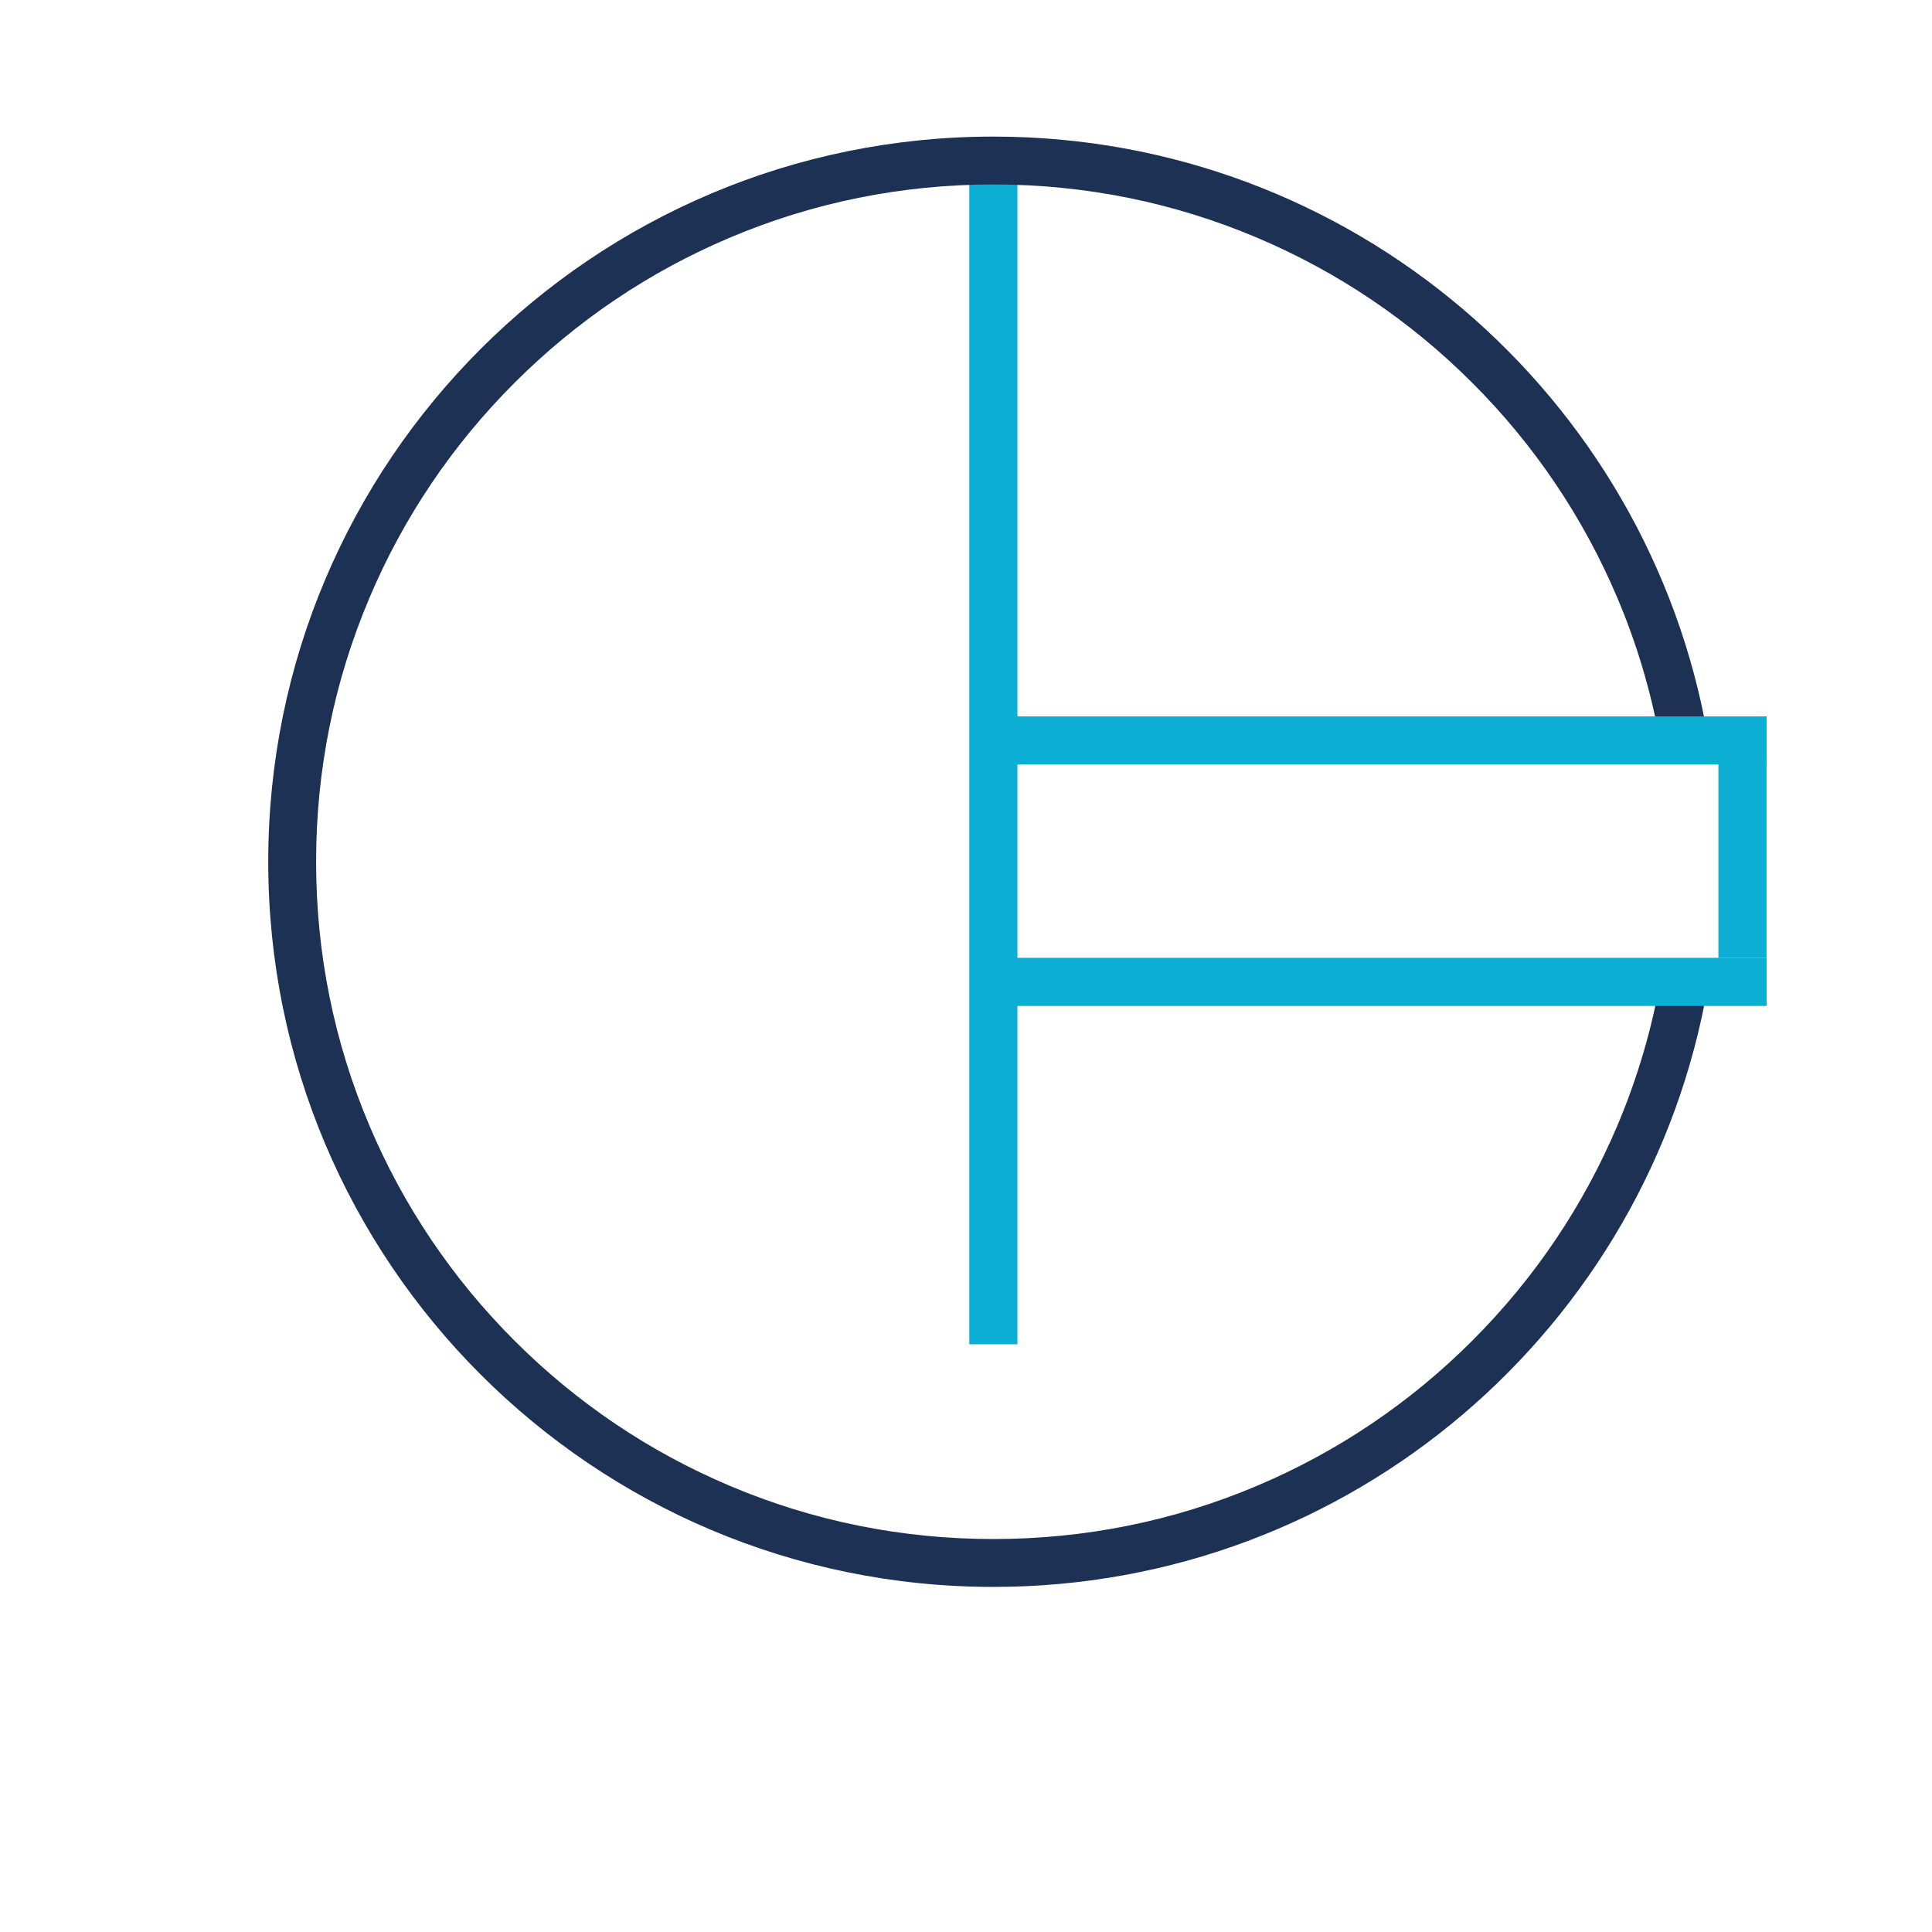 <?xml version="1.0" encoding="UTF-8"?>
<svg id="Capa_1" data-name="Capa 1" xmlns="http://www.w3.org/2000/svg" viewBox="0 0 500 500">
  <defs>
    <style>
      .cls-1 {
        fill: #1d3154;
      }

      .cls-1, .cls-2 {
        stroke-width: 0px;
      }

      .cls-2 {
        fill: #0cafd3;
      }
    </style>
  </defs>
  <rect class="cls-2" x="250.85" y="41.63" width="12.46" height="306.27"/>
  <path class="cls-1" d="M429.82,252.99c-2.25,13.11-6,25.9-11.22,38.25-8.83,20.87-21.47,39.62-37.57,55.72-16.1,16.1-34.85,28.74-55.72,37.57-21.6,9.14-44.55,13.77-68.22,13.77s-46.62-4.63-68.22-13.77c-20.87-8.83-39.62-21.47-55.72-37.57-16.1-16.1-28.74-34.85-37.57-55.72-9.14-21.6-13.77-44.56-13.77-68.22s4.63-46.62,13.77-68.22c8.83-20.87,21.47-39.62,37.57-55.72,16.1-16.1,34.85-28.74,55.72-37.57,21.6-9.14,44.55-13.77,68.22-13.77s46.62,4.63,68.22,13.77c20.87,8.83,39.62,21.47,55.72,37.57,16.1,16.1,28.74,34.85,37.57,55.72,4.9,11.58,8.49,23.55,10.78,35.81h12.59c-15.36-88.2-92.28-155.26-184.88-155.26-103.65,0-187.67,84.02-187.67,187.67s84.02,187.67,187.67,187.67c92.71,0,169.69-67.23,184.91-155.59l-12.18-2.11Z"/>
  <rect class="cls-2" x="254.83" y="185.4" width="202.37" height="12.46"/>
  <rect class="cls-2" x="254.83" y="247.88" width="202.37" height="12.46"/>
  <rect class="cls-2" x="444.72" y="186.43" width="12.46" height="61.47"/>
</svg>